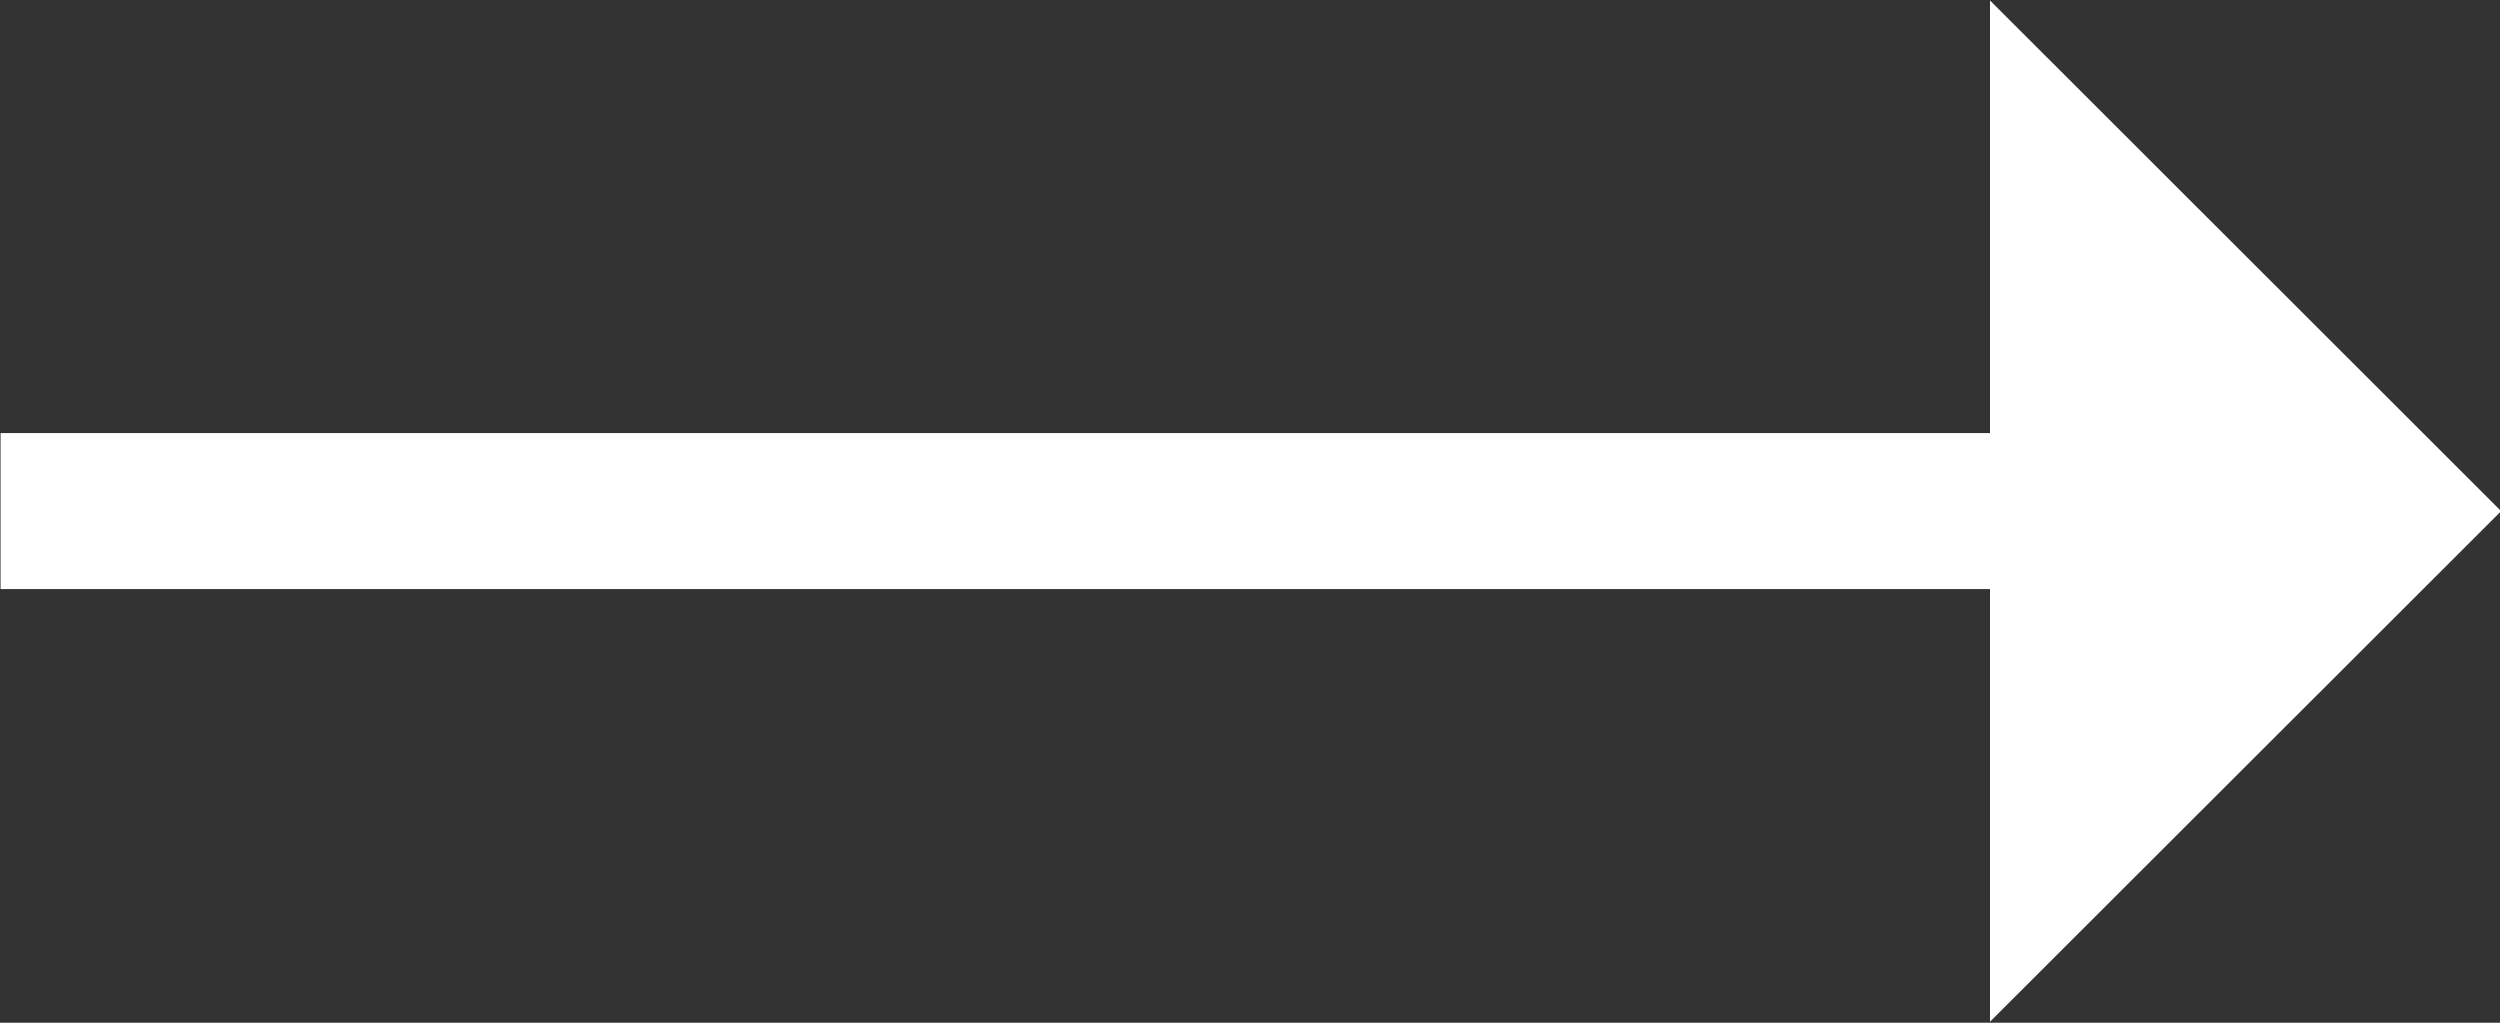 <svg xmlns="http://www.w3.org/2000/svg" width="22" height="9"><rect width="100%" height="100%" fill="#333333" stroke="none"/><path fill-rule="evenodd" fill="#FFF" d="M22.01 4.498L17.512.004v3.807H.005v1.373h17.507v3.807l4.498-4.493z"/></svg>